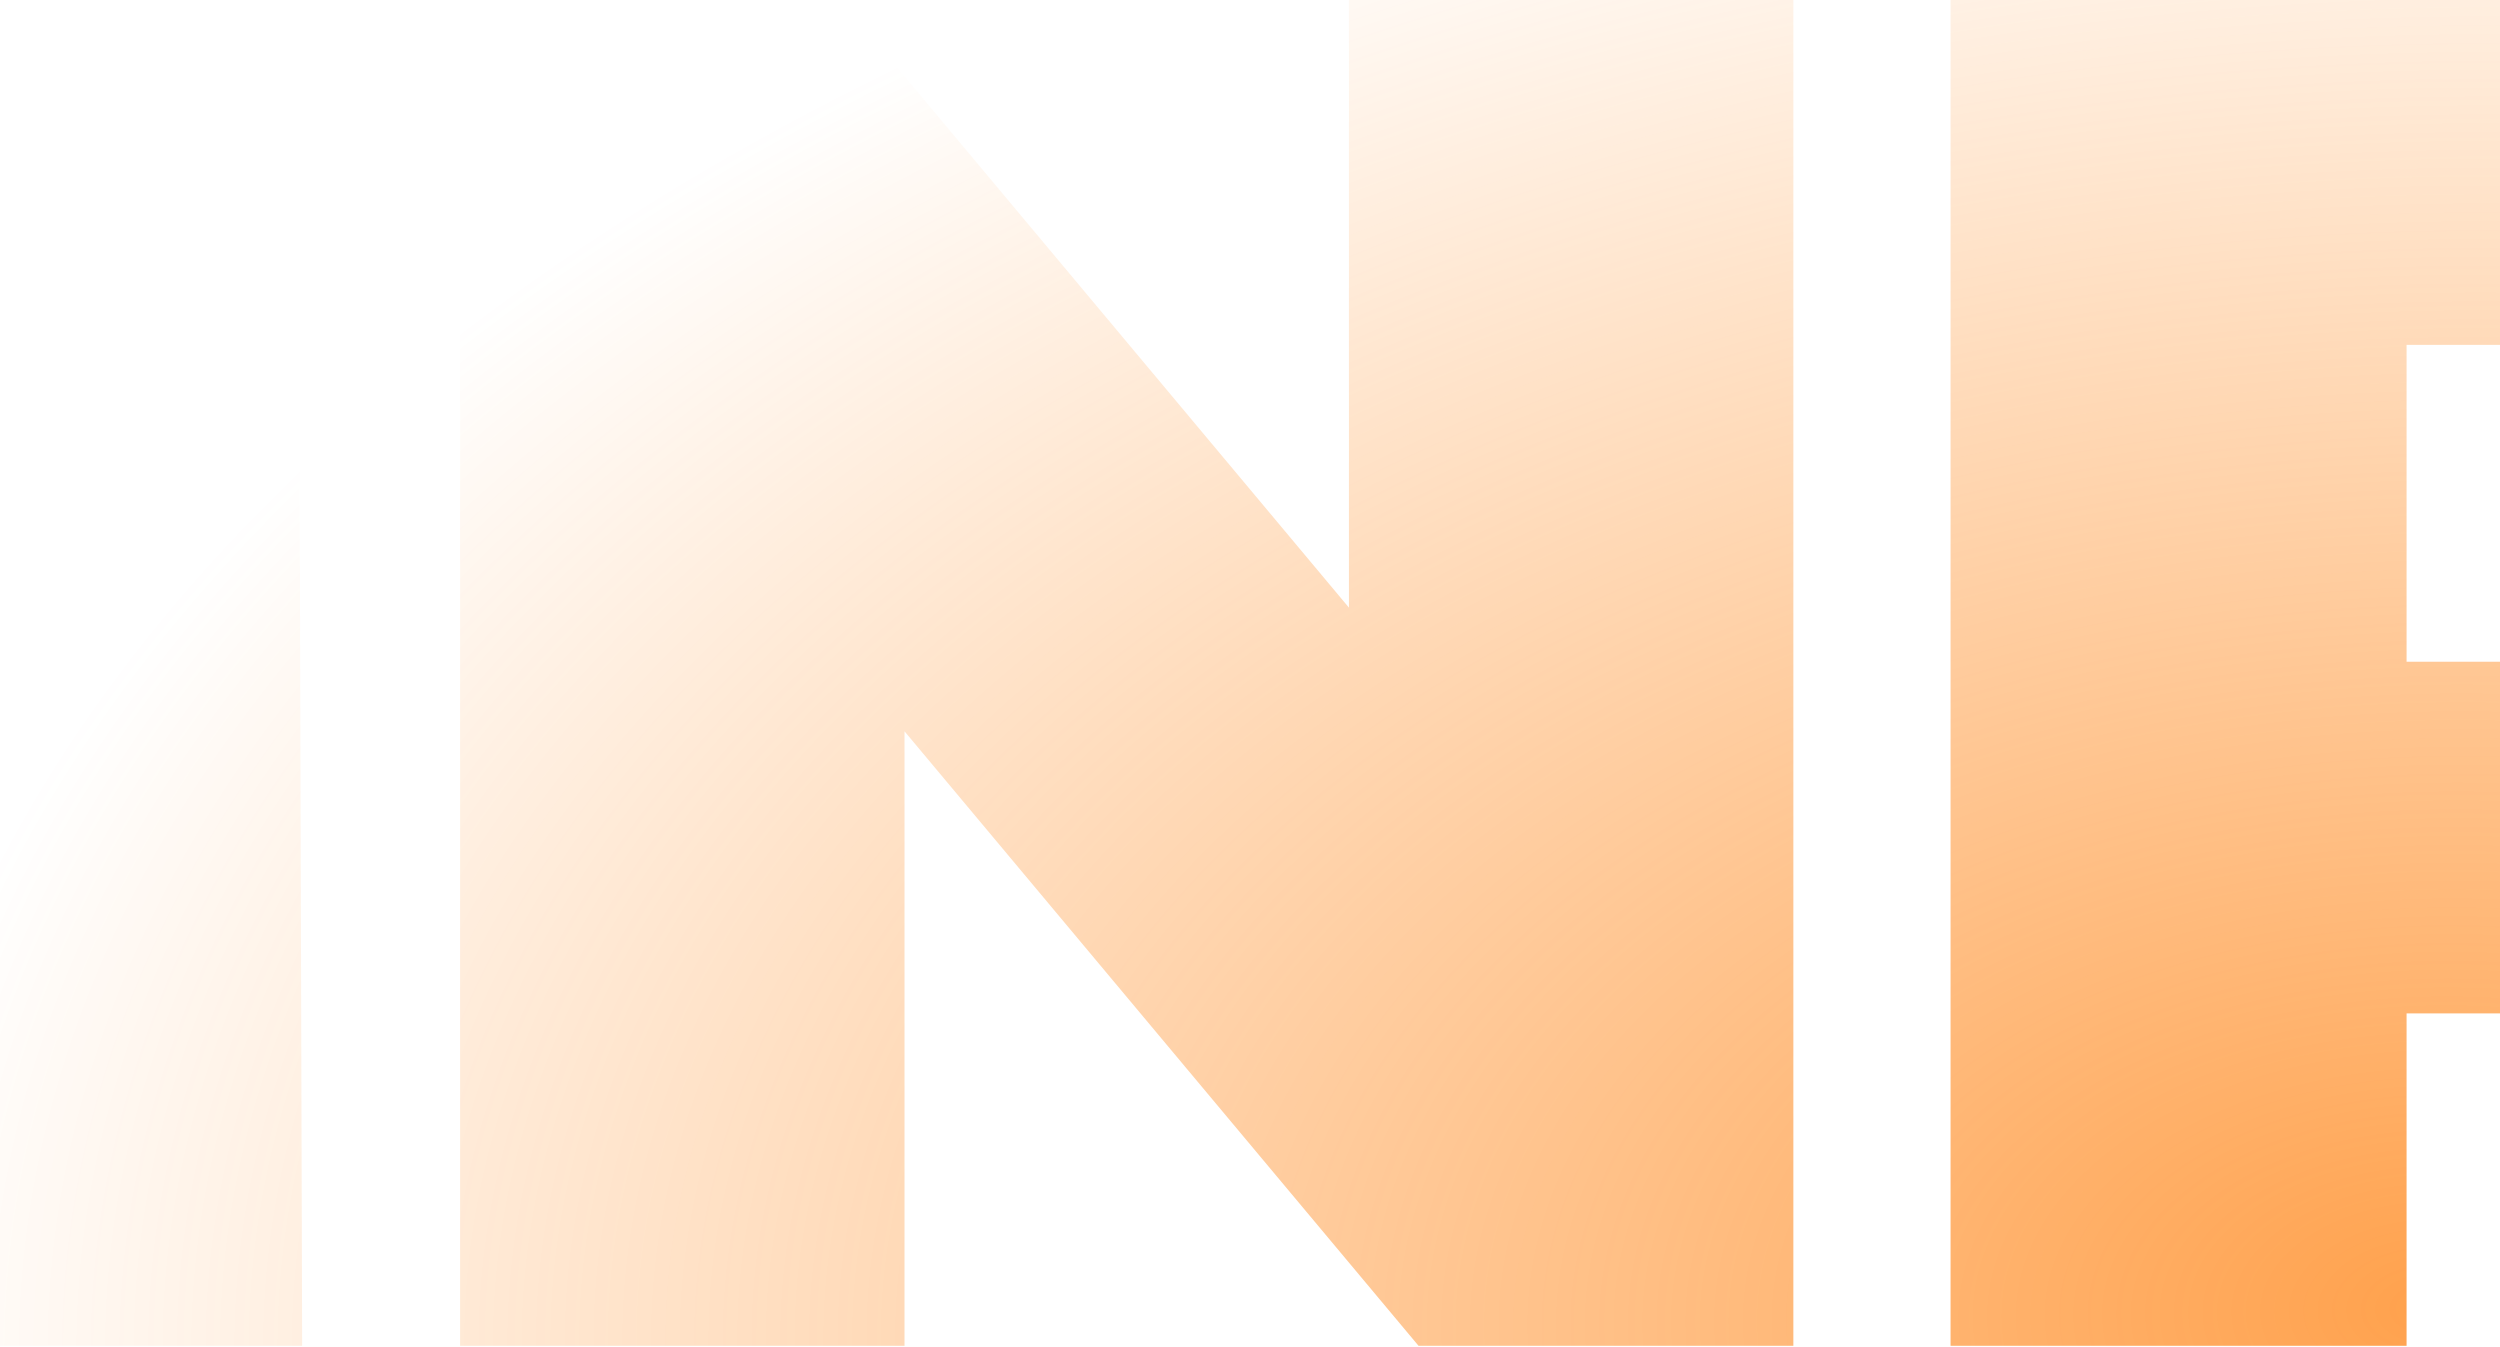 <svg xmlns="http://www.w3.org/2000/svg" width="1600" height="862" fill="none"><path fill="url(#a)" d="M-72.507 861.293-74.98 466.8l-187.972 316.584h-128.612l-187.971-302.981v380.89h-265.881V-4.365h239.911l281.957 461.272L-49.01-4.365H190.9l2.473 865.658h-265.88ZM1147.75-4.365v865.658H907.842l-328.95-393.256v393.256H294.461V-4.365h239.911l328.95 393.256V-4.365h284.428Zm517.36 0c79.97 0 149.63 13.19 208.99 39.573 59.36 26.382 105.12 64.306 137.27 113.772 32.16 49.466 48.23 107.177 48.23 173.132s-16.07 123.665-48.23 173.131c-32.15 49.466-77.91 87.391-137.27 113.772-59.36 26.382-129.02 39.573-208.99 39.573h-124.9v212.705h-291.85V-4.365h416.75Zm-18.55 427.882c39.57 0 69.25-8.656 89.04-25.969 19.79-18.138 29.68-43.283 29.68-75.436 0-32.153-9.89-56.886-29.68-74.2-19.79-18.137-49.47-27.206-89.04-27.206h-106.35v202.811h106.35Z"/><defs><radialGradient id="a" cx="0" cy="0" r="1" gradientTransform="matrix(-3300.625 227.85 -136.423 -1976.217 1572.5 817.376)" gradientUnits="userSpaceOnUse"><stop stop-color="#FF7A01" stop-opacity=".3"/><stop offset="0" stop-color="#FF7900" stop-opacity=".7"/><stop offset=".51" stop-color="#FF7A00" stop-opacity="0"/></radialGradient></defs></svg>